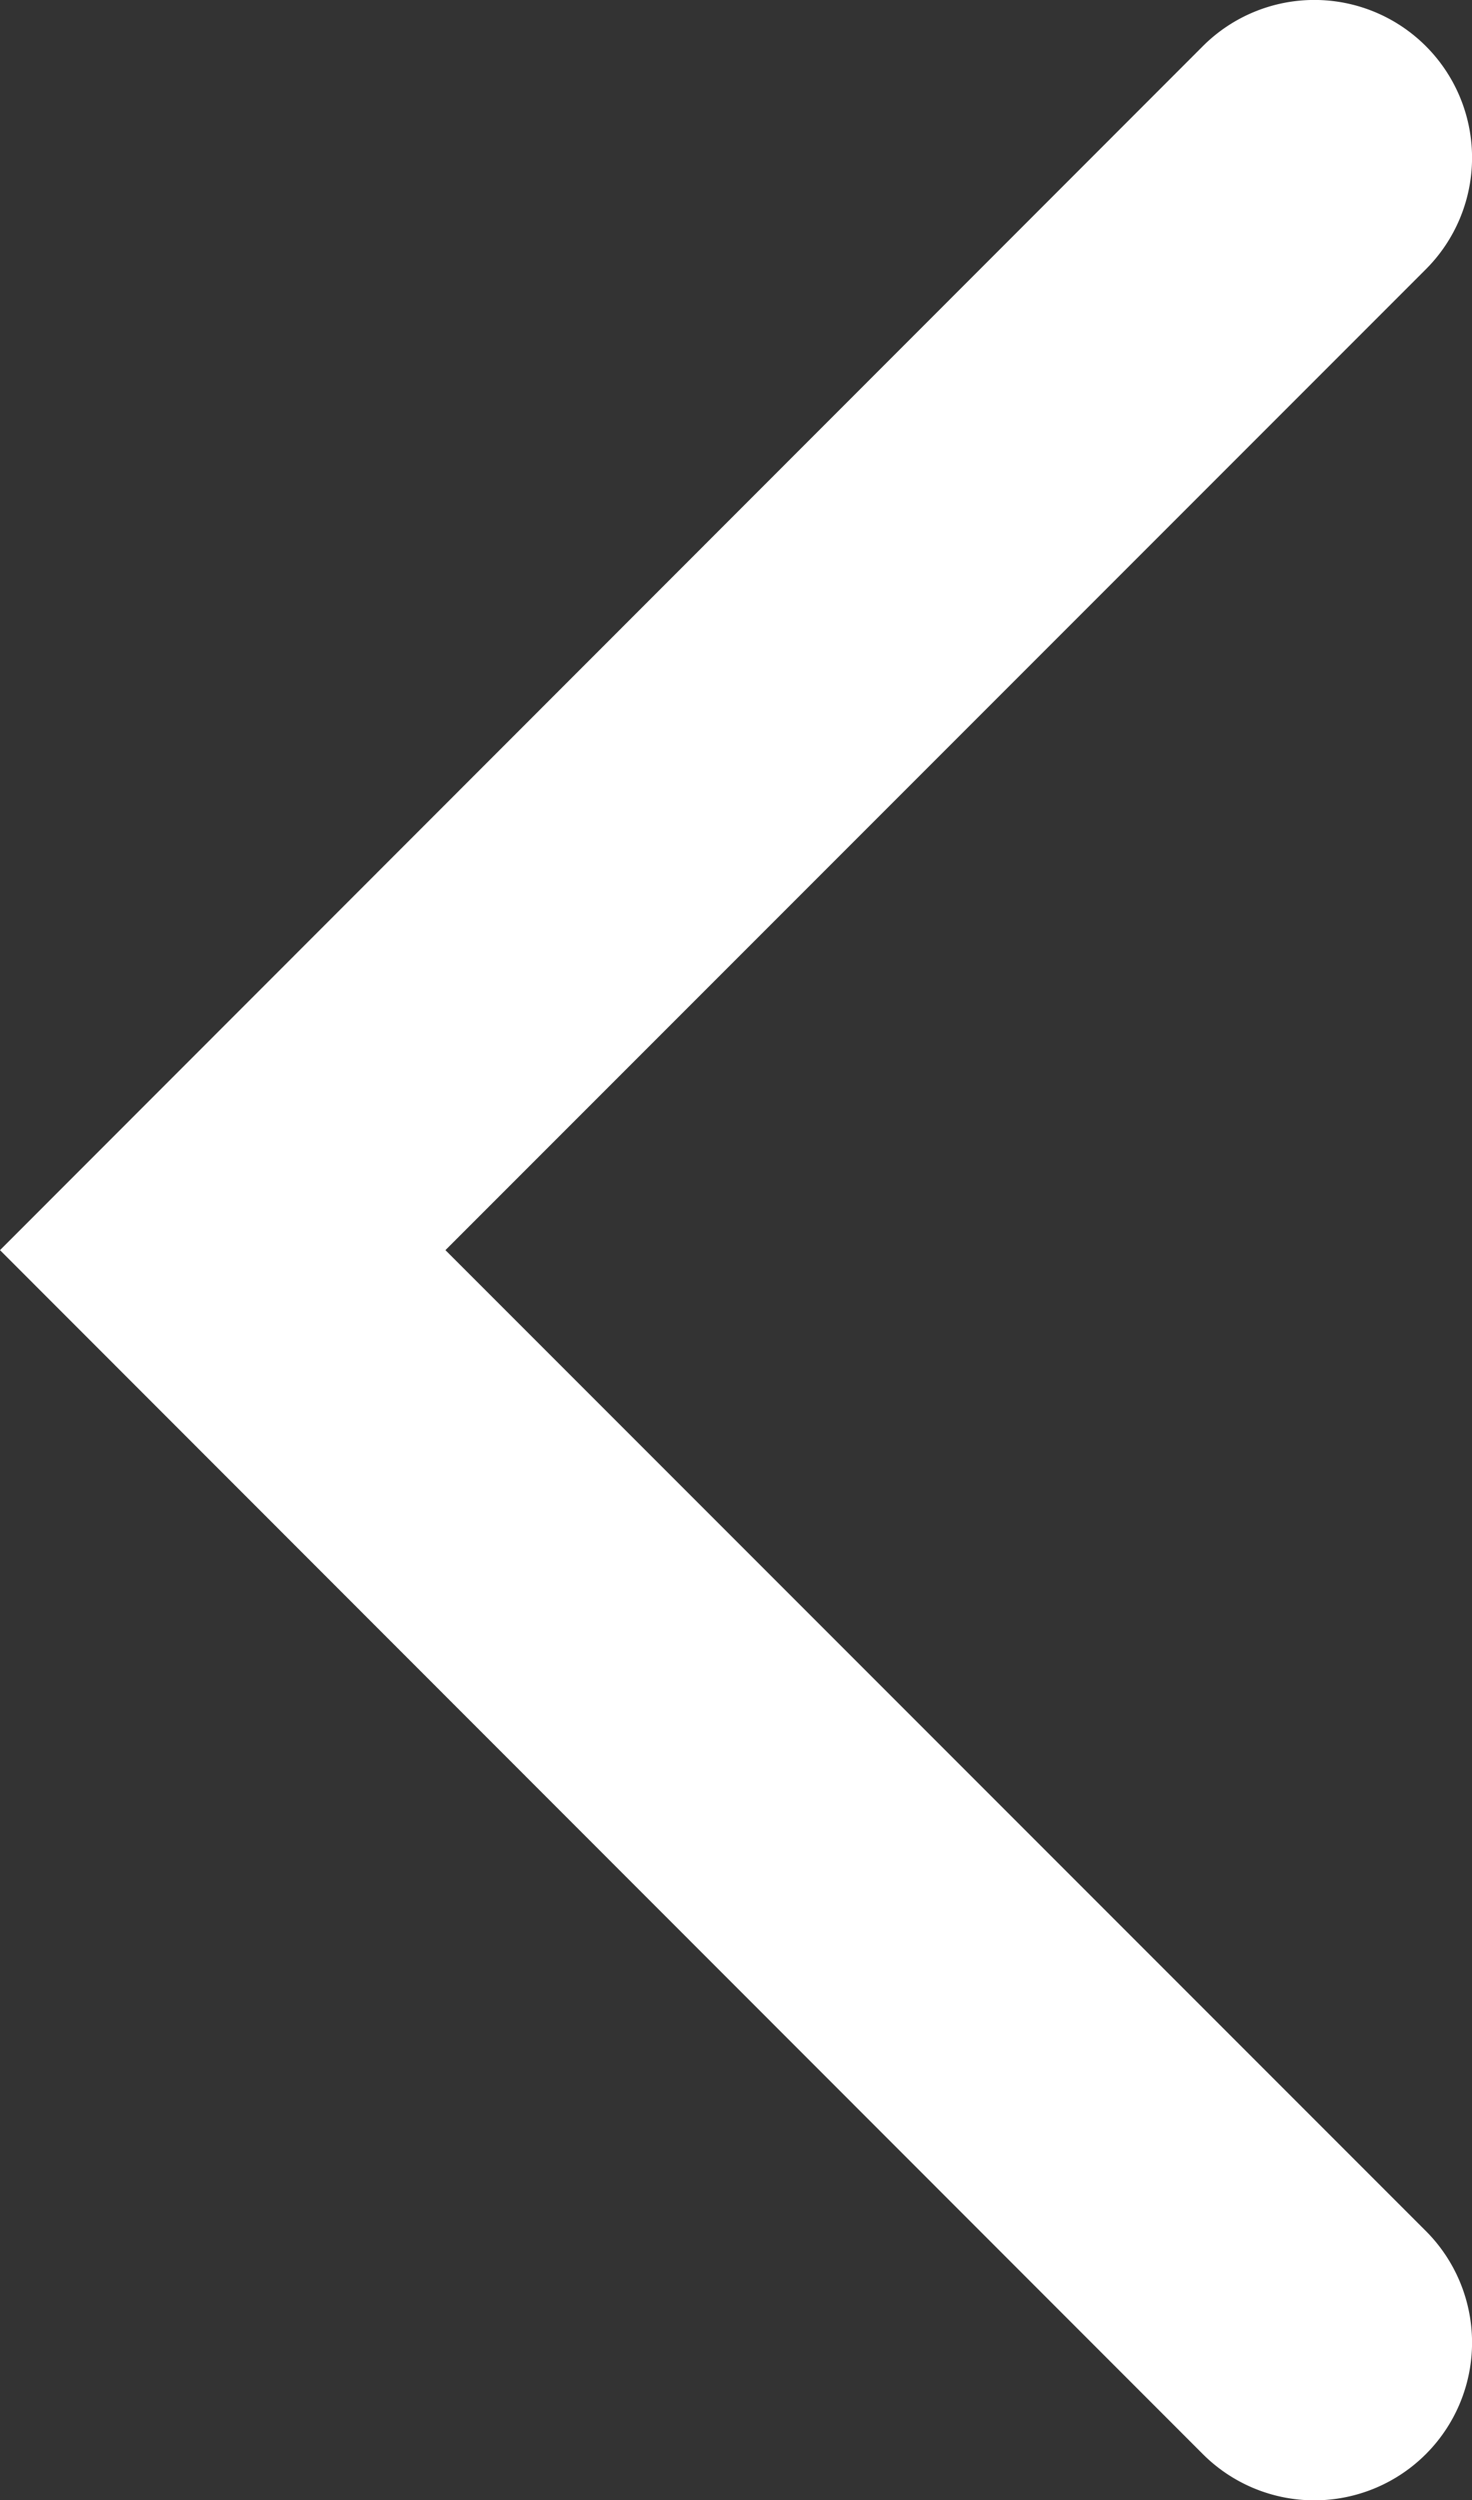 <?xml version="1.0"?>
<svg xmlns="http://www.w3.org/2000/svg" viewBox="0 0 76.57 130" width="76.57" height="130" x="0" y="0"><rect x="0" y="0" width="76.57" height="130" fill="#333333" stroke="none"/><defs><style>.cls-1{fill:#fff;}</style></defs><title>arrow_prevAsset 2</title><g id="Layer_2" data-name="Layer 2"><g id="Layer_1-2" data-name="Layer 1"><g id="Square_Color" data-name="Square Color"><path class="cls-1" d="M0,65,62.57,2.4A8.2,8.2,0,1,1,74.17,14l-51,51,51,51a8.2,8.2,0,1,1-11.6,11.6Z"/></g></g></g></svg>
